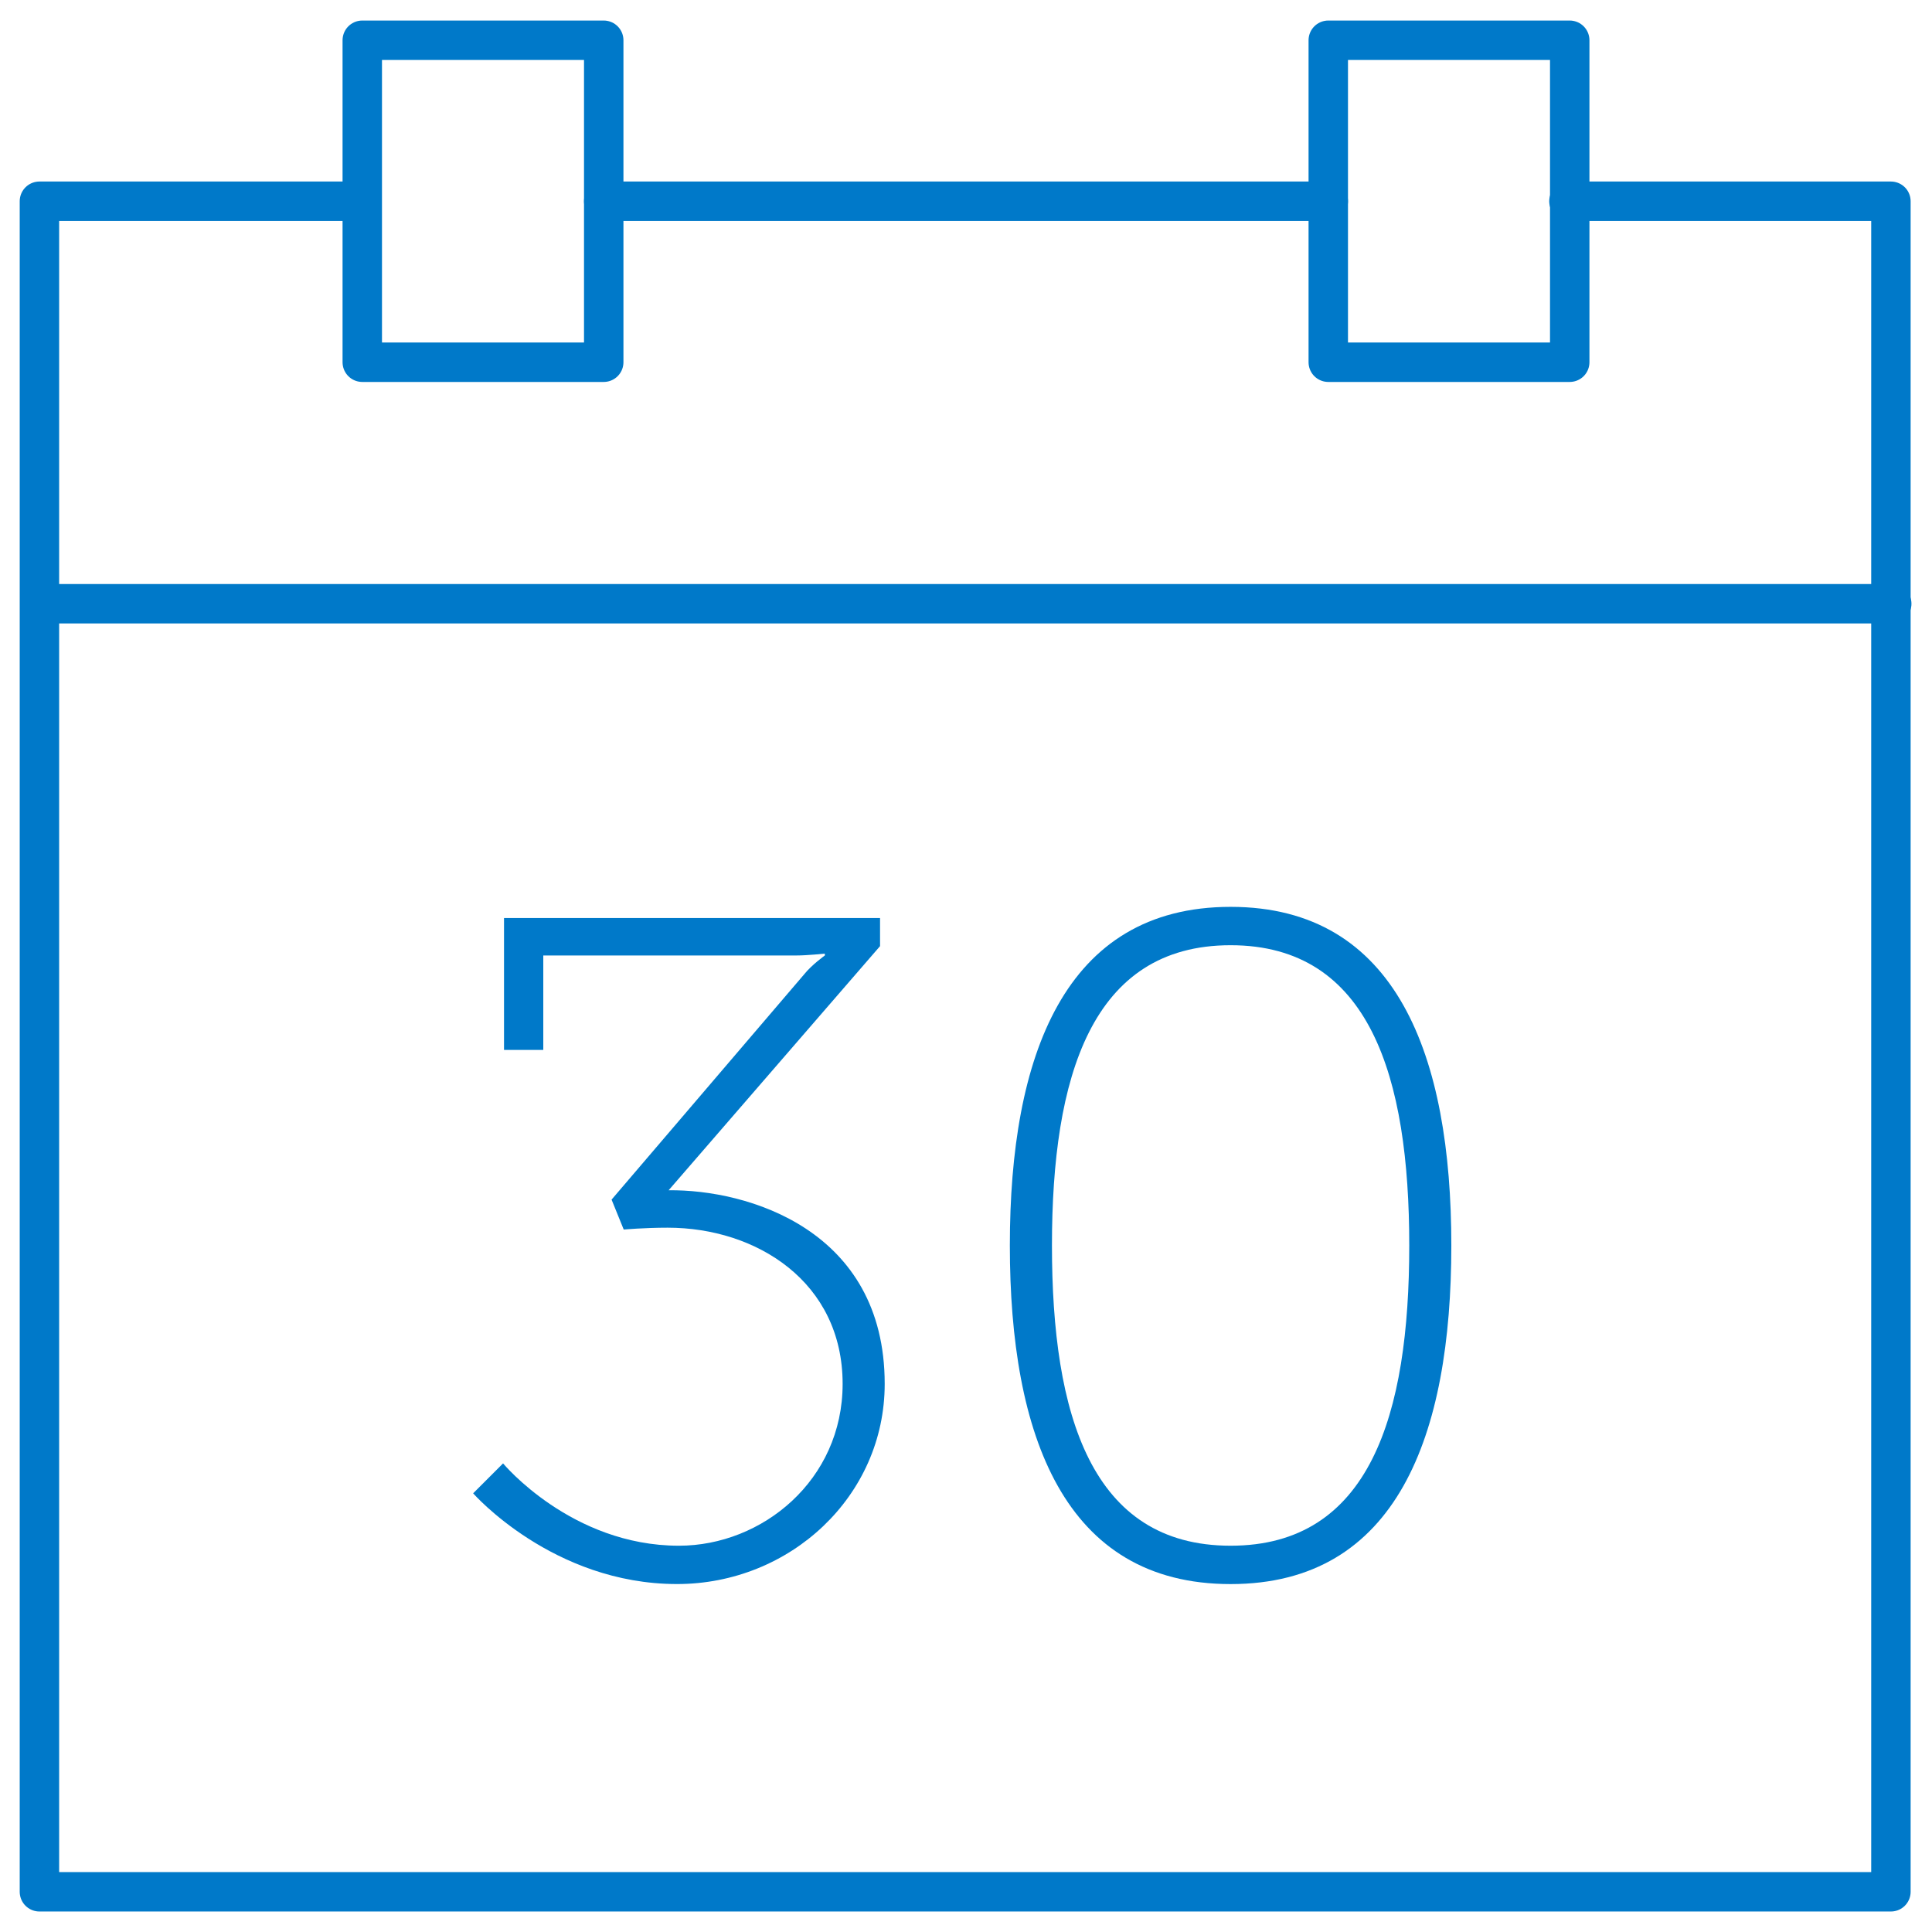 <?xml version="1.0" encoding="utf-8"?>
<svg xmlns="http://www.w3.org/2000/svg" fill="none" height="49" viewBox="0 0 49 49" width="49">
<g clip-path="url(#clip0_59_18488)">
<path d="M9.167 5.104H1V47.98H47.958V5.104H39.792" stroke="#0079C9" stroke-linecap="round" stroke-linejoin="round"/>
<path d="M15.312 1.021H9.188V9.187H15.312V1.021Z" stroke="#0079C9" stroke-linecap="round" stroke-linejoin="round"/>
<path d="M39.812 1.021H33.688V9.187H39.812V1.021Z" stroke="#0079C9" stroke-linecap="round" stroke-linejoin="round"/>
<path d="M15.312 5.104H33.688" stroke="#0079C9" stroke-linecap="round" stroke-linejoin="round"/>
<path d="M1.021 15.312H47.979" stroke="#0079C9" stroke-linecap="round" stroke-linejoin="round"/>
<path d="M31.211 40.176C26.988 40.176 25.612 36.404 25.612 31.588C25.612 26.796 26.988 23 31.211 23C35.434 23 36.809 26.796 36.809 31.588C36.809 36.404 35.434 40.176 31.211 40.176ZM31.211 39.203C34.746 39.203 35.742 35.882 35.742 31.588C35.742 27.318 34.746 23.973 31.211 23.973C27.676 23.973 26.68 27.318 26.68 31.588C26.68 35.882 27.676 39.203 31.211 39.203Z" fill="#0079C9"/>
<path d="M12.783 26.629V23.284H22.32V23.996L16.958 30.188C18.951 30.164 22.438 31.184 22.438 35.099C22.438 37.945 20.042 40.175 17.172 40.175C14.017 40.175 12 37.874 12 37.874L12.759 37.115C12.759 37.115 14.491 39.203 17.219 39.203C19.331 39.203 21.371 37.542 21.371 35.099C21.371 32.513 19.188 31.137 16.934 31.137C16.341 31.137 15.819 31.184 15.819 31.184L15.511 30.425L20.398 24.708C20.588 24.47 20.92 24.233 20.92 24.233V24.186C20.92 24.186 20.469 24.233 20.208 24.233H13.779V26.629H12.783Z" fill="#0079C9"/>
</g>
<defs>
<clipPath id="clip0_59_18488">
<rect fill="white" height="49" width="49"/>
</clipPath>
</defs>
</svg>